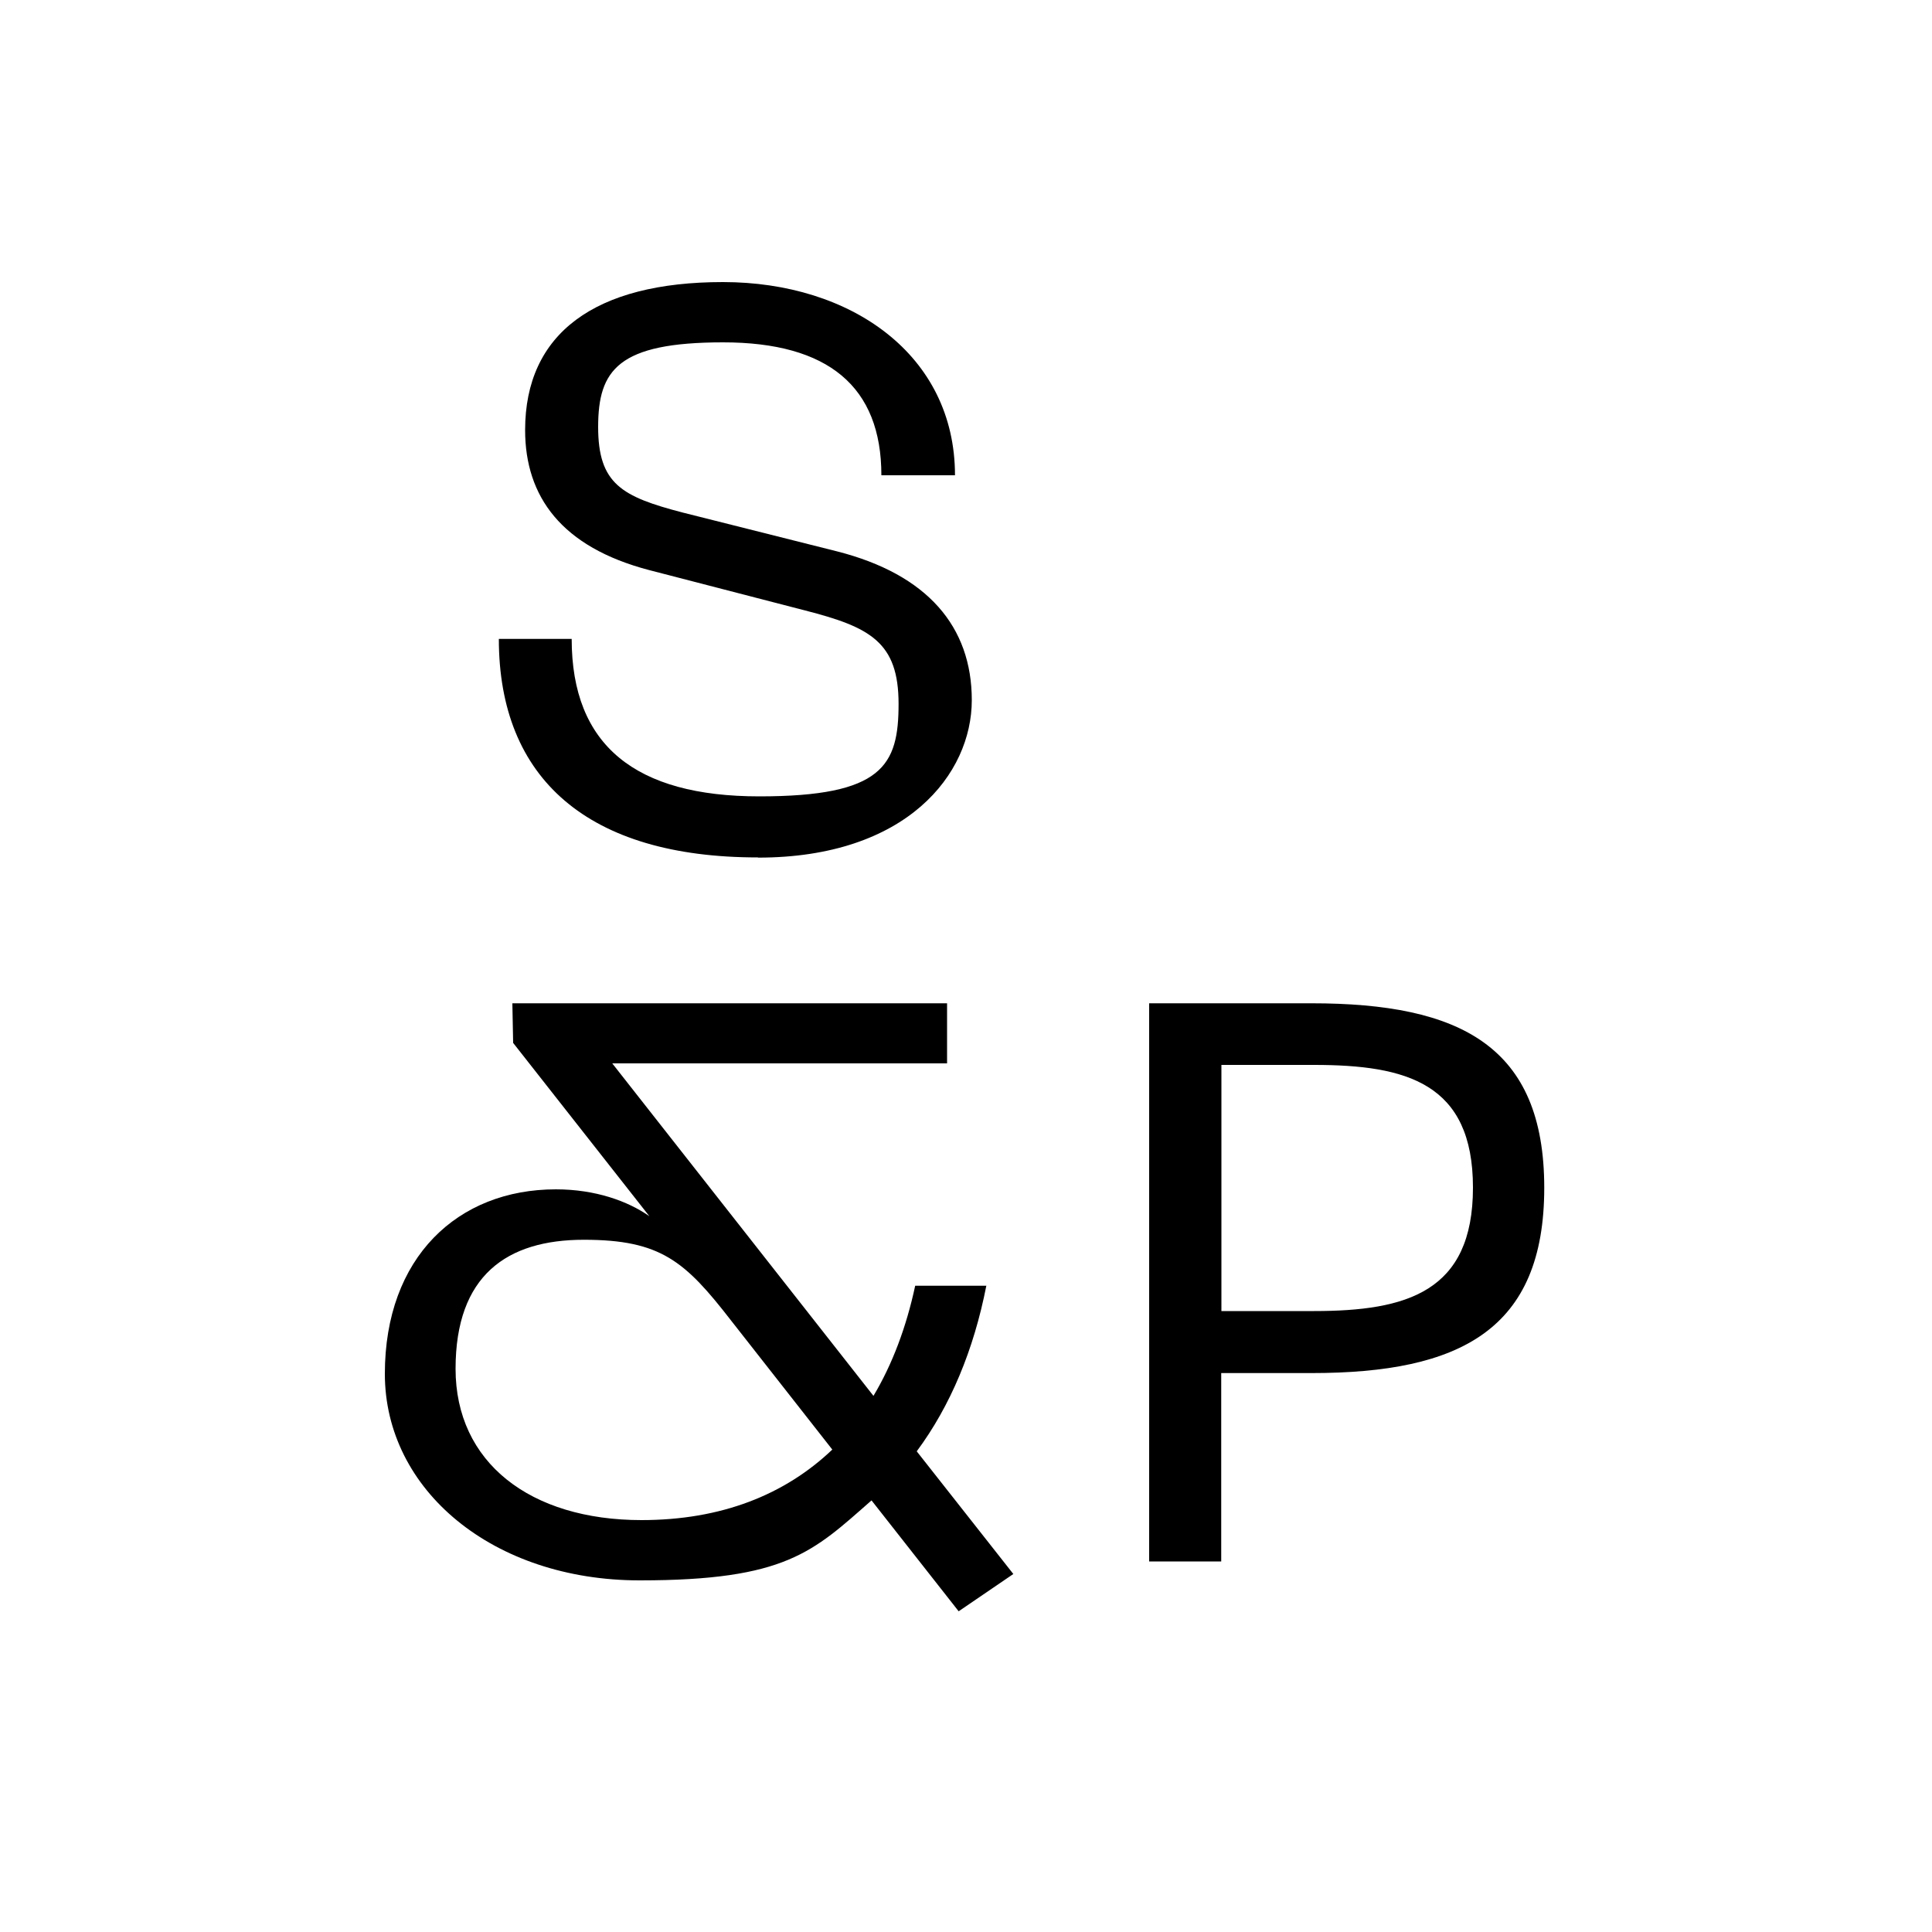 <?xml version="1.0" encoding="UTF-8" standalone="no"?>
<!DOCTYPE svg PUBLIC "-//W3C//DTD SVG 1.1//EN" "http://www.w3.org/Graphics/SVG/1.1/DTD/svg11.dtd">
<svg width="100%" height="100%" viewBox="0 0 1000 1000" version="1.1" xmlns="http://www.w3.org/2000/svg" xmlns:xlink="http://www.w3.org/1999/xlink" xml:space="preserve" xmlns:serif="http://www.serif.com/" style="fill-rule:evenodd;clip-rule:evenodd;stroke-linejoin:round;stroke-miterlimit:2;">
    <g id="Layer_1">
        <g>
            <path d="M392.2,443.8C304.5,443.8 258.2,403.2 258.2,330.7L295.9,330.7C295.9,386 329.1,412.2 393,412.2C456.9,412.2 465.1,396.2 465.1,364.3C465.1,332.4 450.4,324.6 416.8,316L336.1,295.1C290.6,283.2 271.8,257 271.8,222.6C271.8,172.6 307.9,146 374.2,146C440.5,146 494.3,183.7 494.3,246L456.2,246C456.2,200.1 428.7,177.2 374.3,177.2C319.9,177.2 309.6,191.5 309.6,221C309.6,250.5 321.9,257.1 353.4,265.3L433.3,285.4C480,297.3 503,324.3 503,362.4C503,400.5 469.4,443.9 392.4,443.9" style="fill-rule:nonzero;"/>
            <path d="M680.1,678.6C728,678.6 762.4,668.8 762.4,614.7C762.4,560.6 728,551.2 680.1,551.2L632.2,551.2L632.2,678.6L680.1,678.6ZM594.8,519.3L678.8,519.3C755.8,519.3 799.3,541.4 799.3,614.8C799.3,688.2 755.9,710.7 678.8,710.7L632.1,710.7L632.1,808.2L594.8,808.2L594.8,519.3Z" style="fill-rule:nonzero;"/>
            <path d="M332.1,786.8C274.3,786.8 235.8,756.9 235.8,708.5C235.8,660.1 262.4,641.7 302.2,641.7C342,641.7 354.6,652.8 378.4,683.5L430.8,750.3C406.2,773.7 373.4,786.8 332,786.8M510.6,665.5L473.7,665.5C469.1,686.9 461.9,706.1 452.1,722.5L316.9,550.4L490.2,550.4L490.2,519.3L265.2,519.3L265.6,539.8L336.1,629.5C325,621.7 308.2,615.6 287.7,615.6C236.9,615.6 199.2,650.8 199.2,711.1C199.2,771.4 255.3,818 331.1,818C406.9,818 420.8,803.2 451.1,776.6L496.2,834L524.5,814.7L474.5,751.2C492,727.6 504,698.7 510.5,665.6" style="fill-rule:nonzero;"/>
        </g>
    </g>
</svg>
